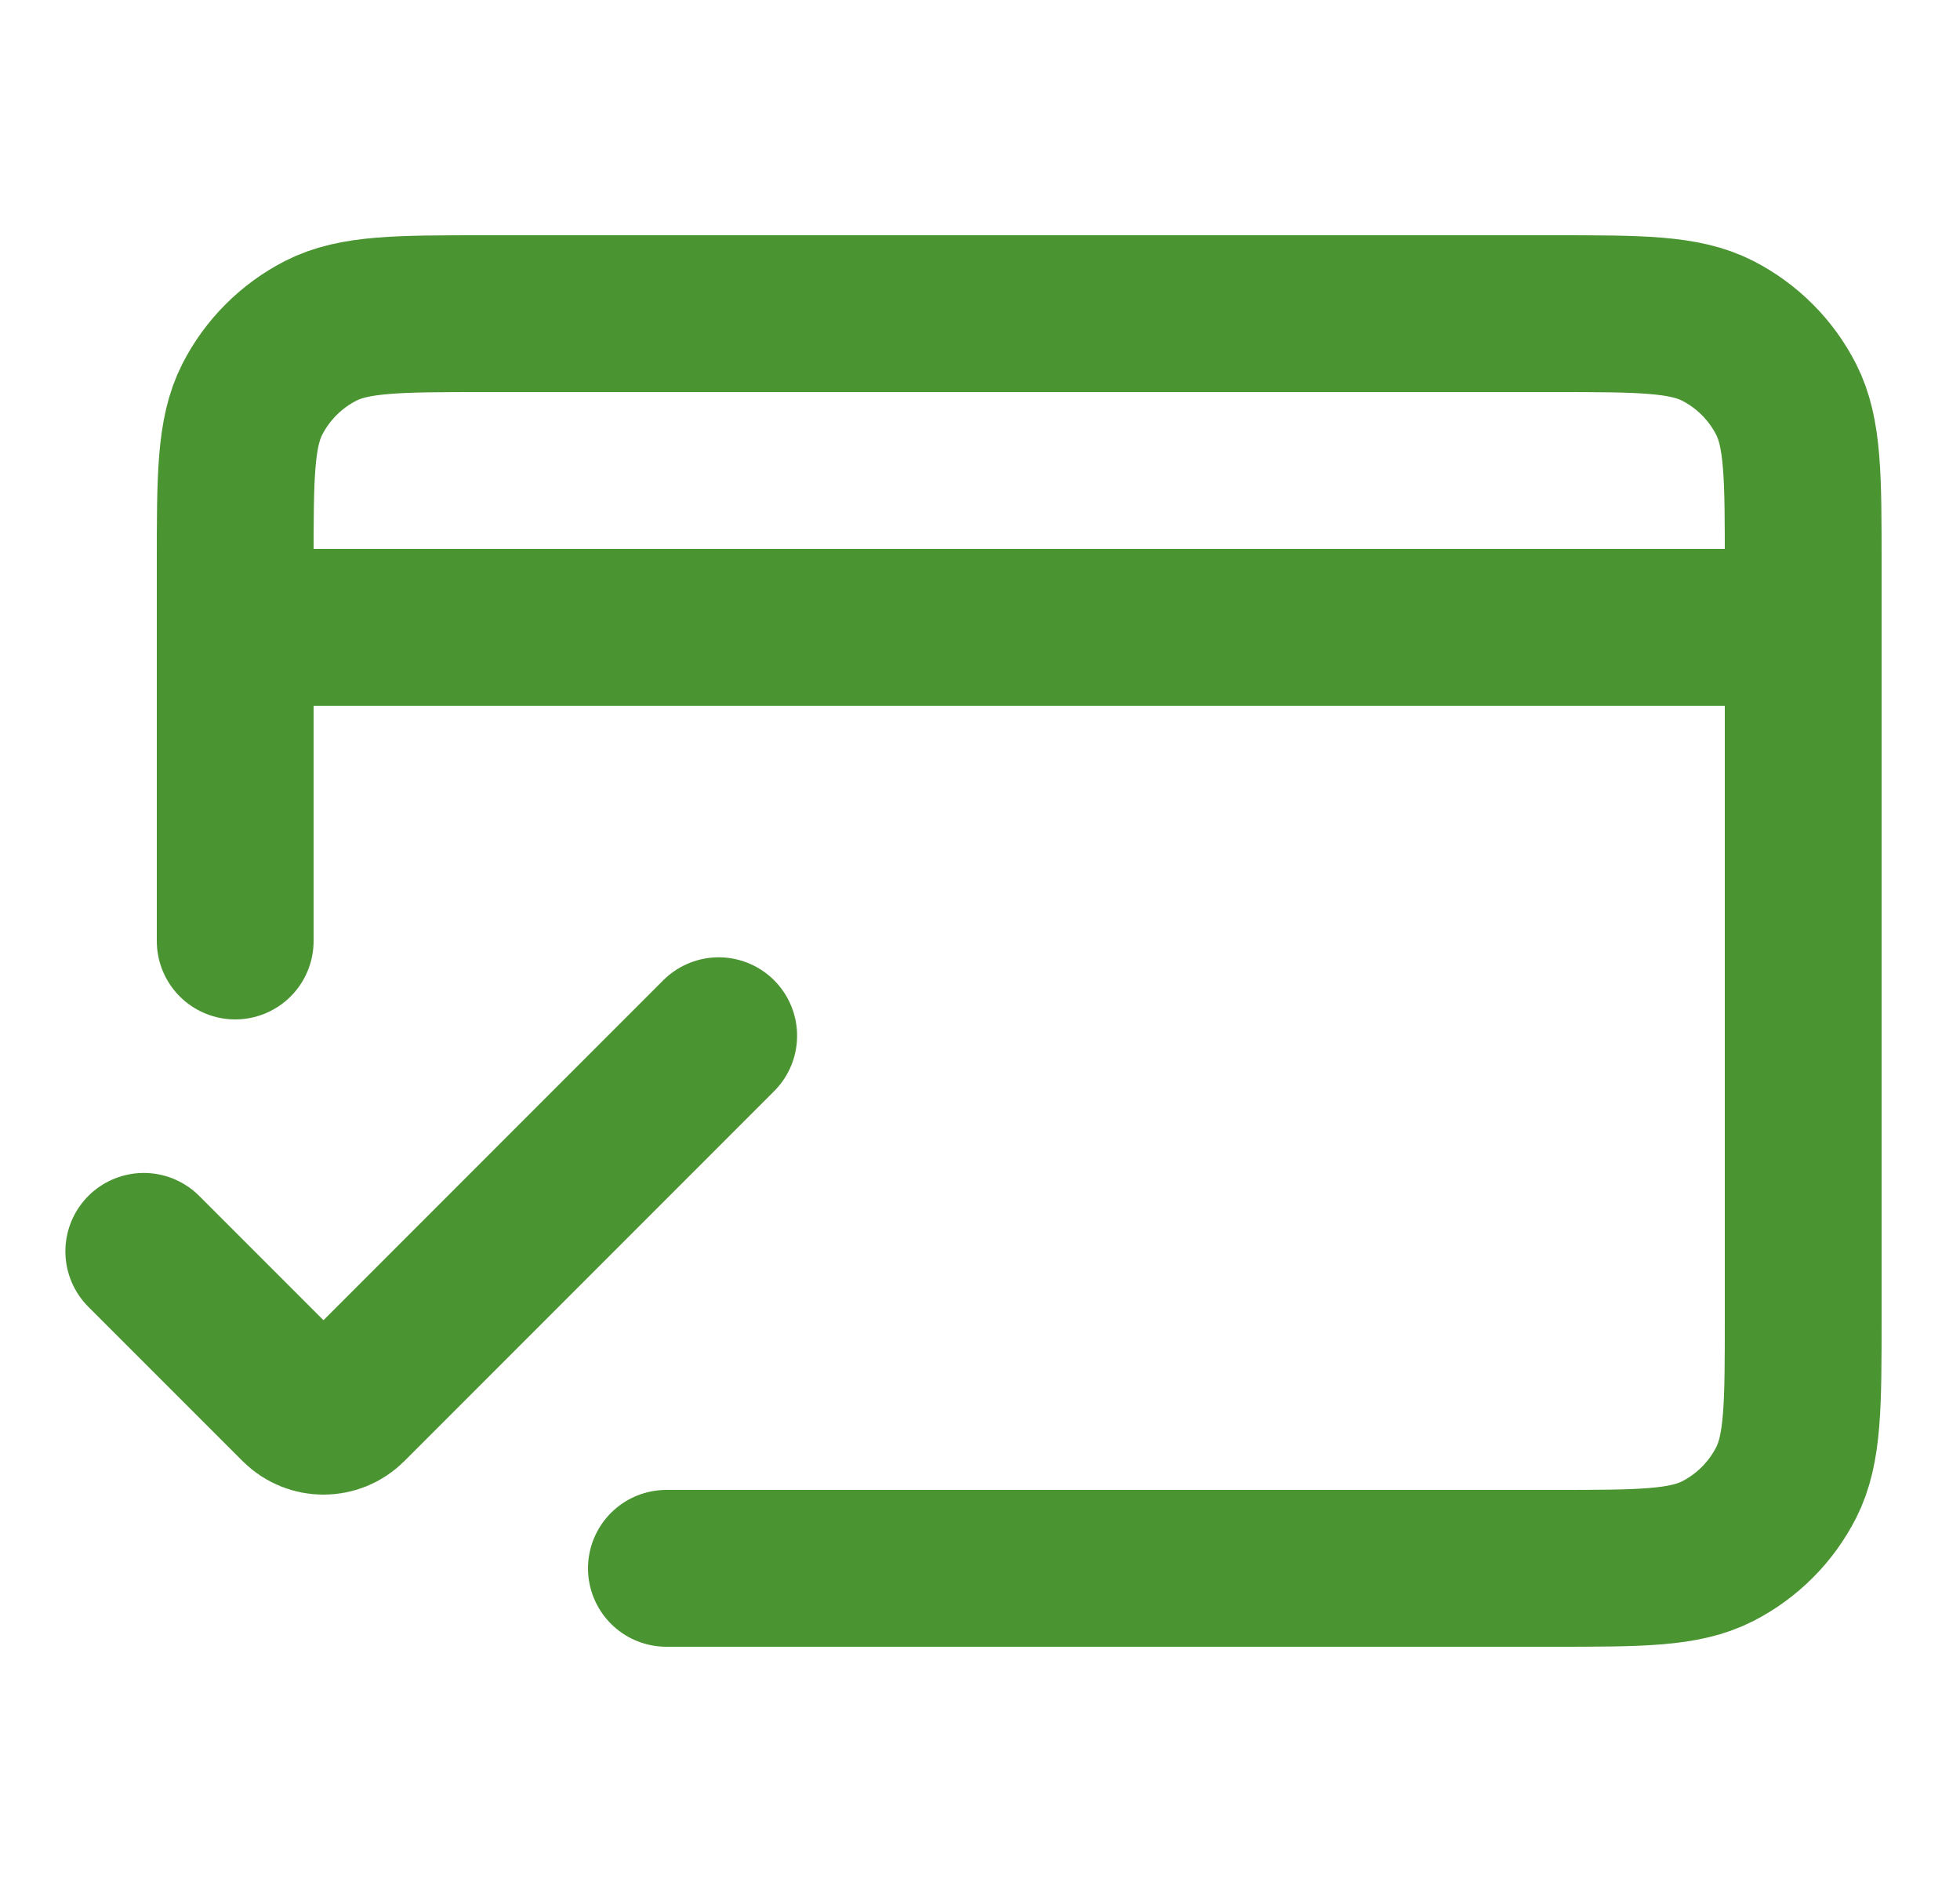 <svg width="25" height="24" viewBox="0 0 25 24" fill="none" xmlns="http://www.w3.org/2000/svg">
<path d="M8.5 20H19.8C20.92 20 21.48 20 21.908 19.782C22.284 19.59 22.59 19.284 22.782 18.908C23 18.48 23 17.92 23 16.8V7.2C23 6.08 23 5.52 22.782 5.092C22.59 4.716 22.284 4.41 21.908 4.218C21.48 4 20.92 4 19.8 4H6.2C5.08 4 4.52 4 4.092 4.218C3.716 4.41 3.41 4.716 3.218 5.092C3 5.52 3 6.08 3 7.2V12M3 8H23" stroke="#4B9432" stroke-width="2" stroke-linecap="round"/>
<path d="M9.167 13.208L4.45 17.926C4.271 18.105 3.981 18.105 3.802 17.926L1.834 15.958" stroke="#4B9432" stroke-width="2" stroke-linecap="round"/>
</svg>
